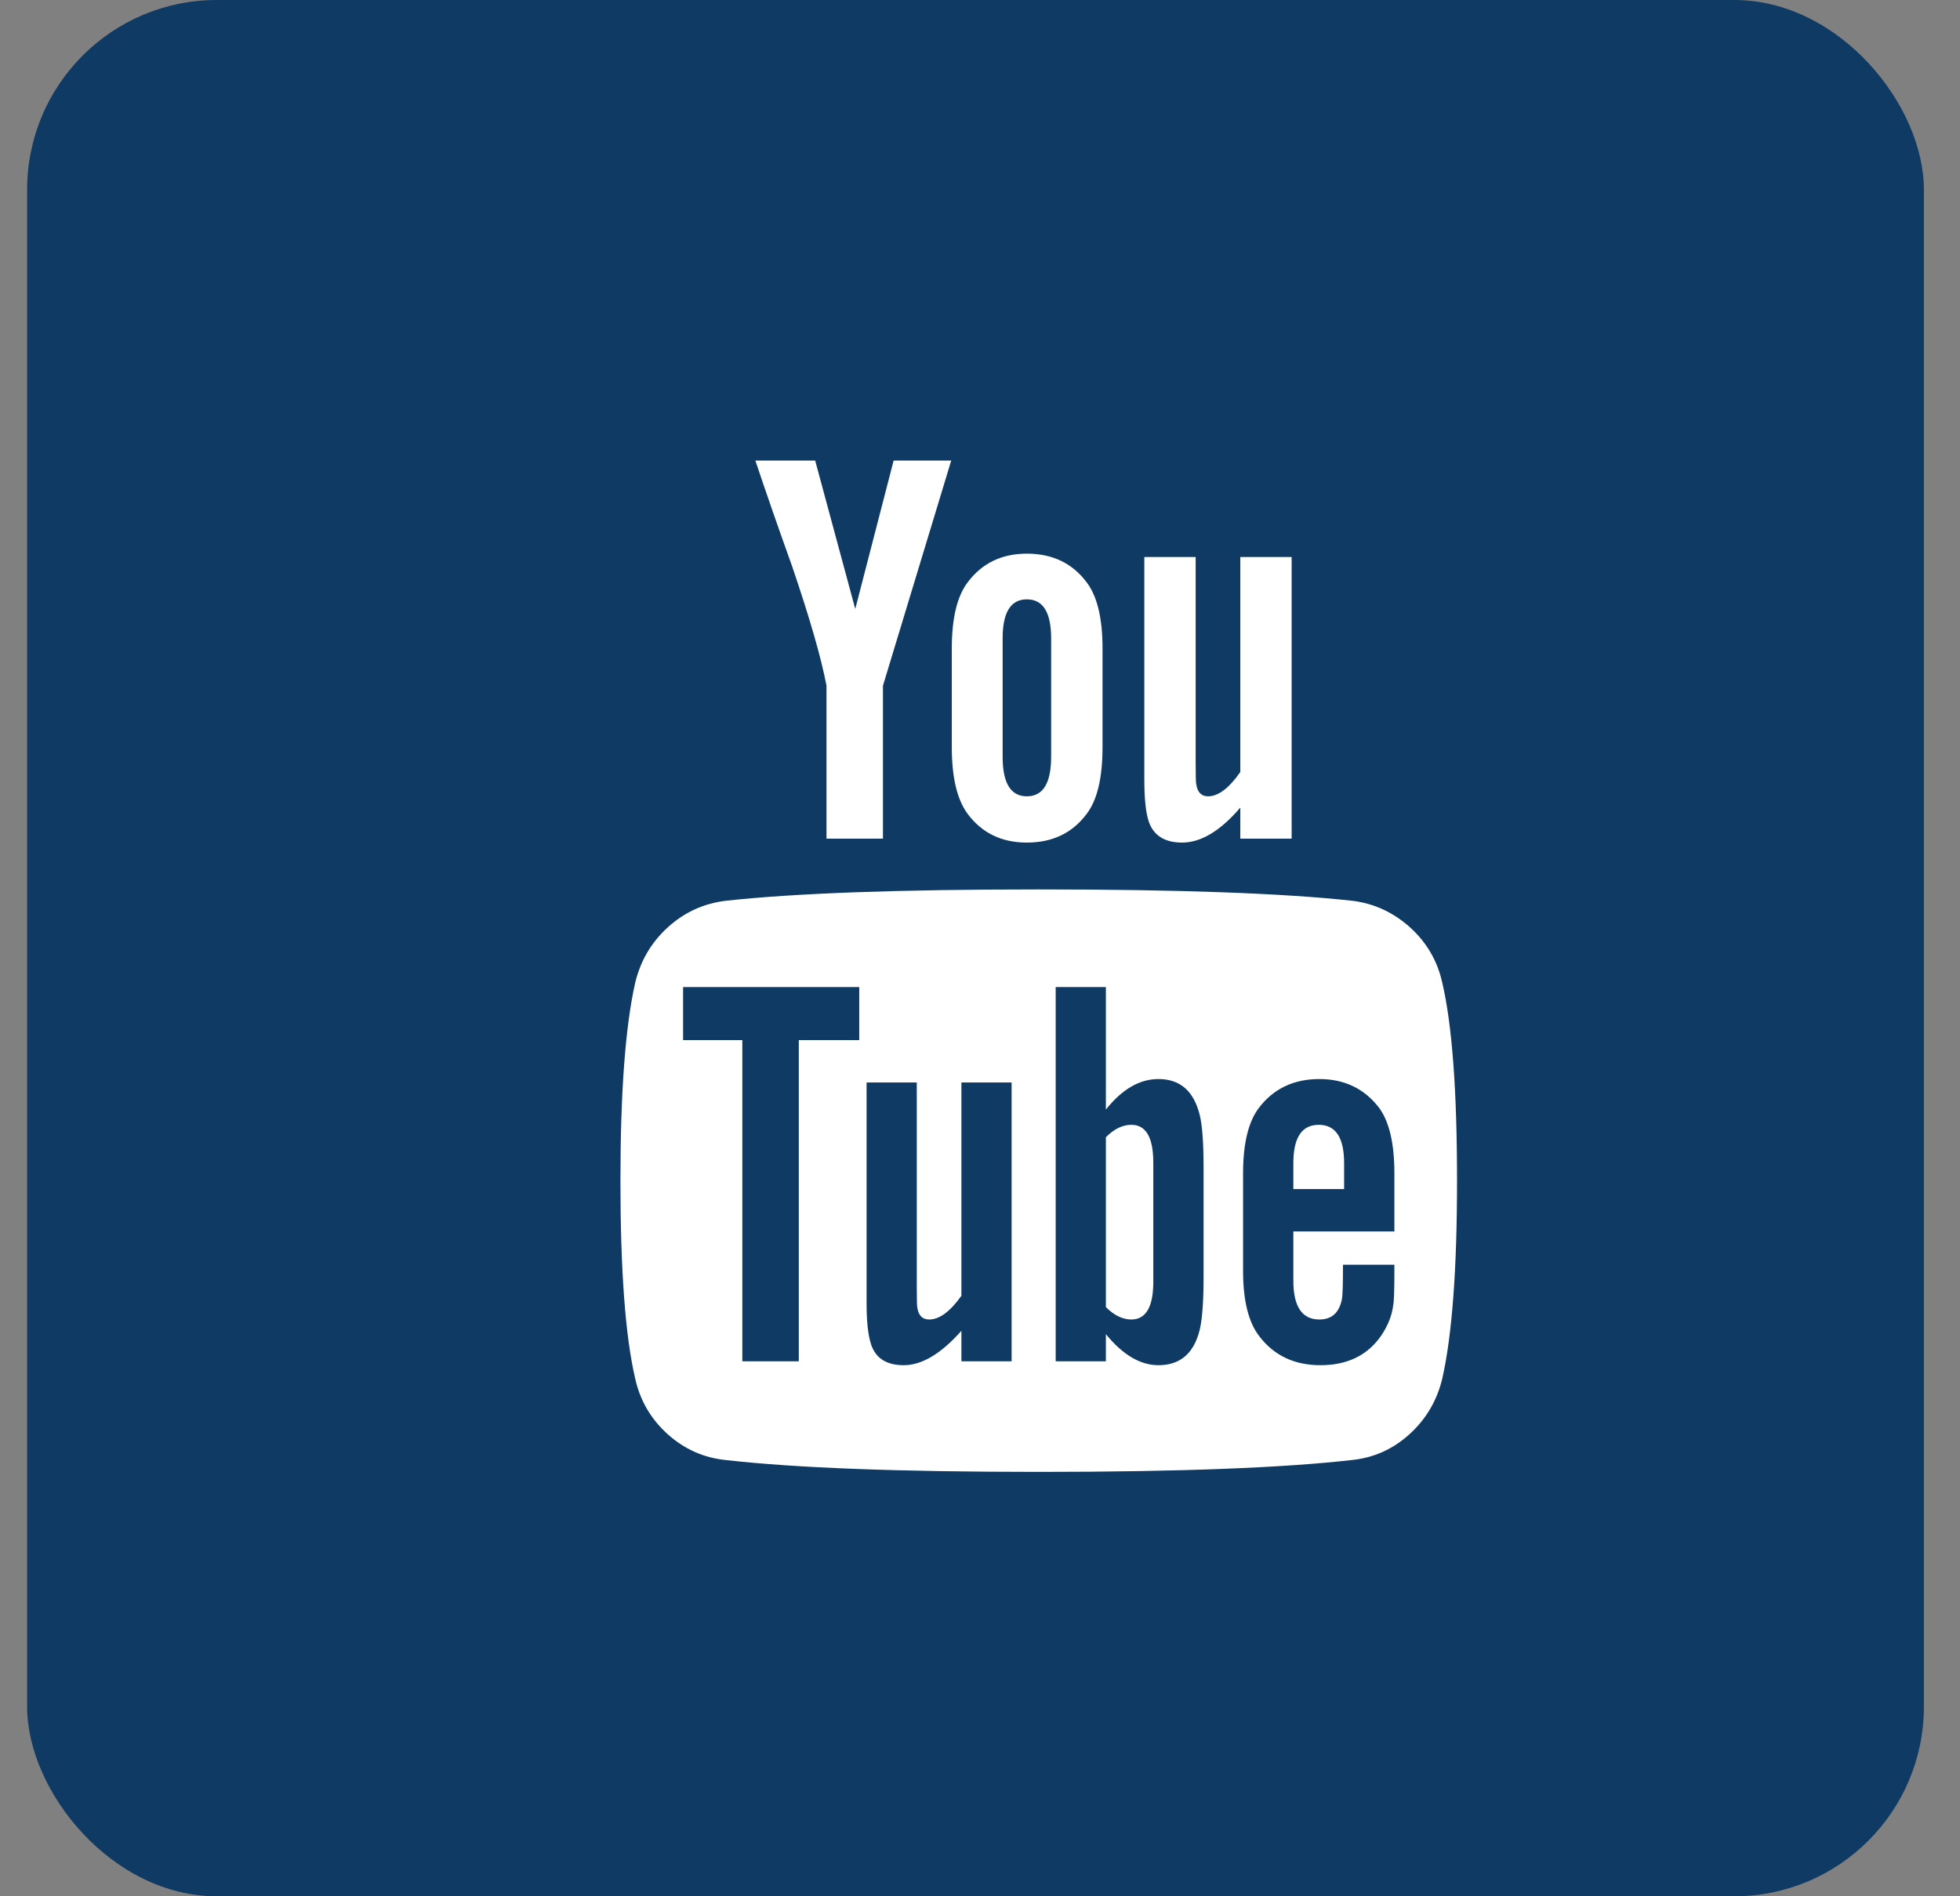 <?xml version="1.0" encoding="UTF-8"?>
<svg width="31px" height="30px" viewBox="0 0 31 30" version="1.1" xmlns="http://www.w3.org/2000/svg" xmlns:xlink="http://www.w3.org/1999/xlink">
    <rect x="0" y="0" width="31" height="30" fill="#808080" stroke="none"/>
    <!-- Generator: Sketch 50.2 (55047) - http://www.bohemiancoding.com/sketch -->
    <title>youtube</title>
    <desc>Created with Sketch.</desc>
    <defs></defs>
    <g id="Symbols" stroke="none" stroke-width="1" fill="none" fill-rule="evenodd">
        <g id="//FOOTER-web" transform="translate(-1158, -313)">
            <g id="//FOOTER">
                <g id="Social-icons" transform="translate(1061, 311)">
                    <g id="youtube" transform="translate(97.429, 2)">
                        <rect id="Rectangle-2" fill="#0E3A64" x="0" y="0" width="30" height="30" rx="3"></rect>
                        <path d="M17.812,18.393 L17.812,20.277 C17.812,20.676 17.696,20.875 17.464,20.875 C17.327,20.875 17.193,20.81 17.062,20.679 L17.062,17.991 C17.193,17.86 17.327,17.795 17.464,17.795 C17.696,17.795 17.812,17.994 17.812,18.393 Z M20.83,18.402 L20.83,18.812 L20.027,18.812 L20.027,18.402 C20.027,17.997 20.161,17.795 20.429,17.795 C20.696,17.795 20.83,17.997 20.83,18.402 Z M12.205,16.455 L13.161,16.455 L13.161,15.616 L10.375,15.616 L10.375,16.455 L11.312,16.455 L11.312,21.536 L12.205,21.536 L12.205,16.455 Z M14.777,21.536 L15.571,21.536 L15.571,17.125 L14.777,17.125 L14.777,20.5 C14.598,20.75 14.429,20.875 14.268,20.875 C14.161,20.875 14.098,20.813 14.08,20.688 C14.074,20.67 14.071,20.565 14.071,20.375 L14.071,17.125 L13.277,17.125 L13.277,20.616 C13.277,20.908 13.301,21.125 13.348,21.268 C13.42,21.488 13.592,21.598 13.866,21.598 C14.152,21.598 14.455,21.417 14.777,21.054 L14.777,21.536 Z M18.607,20.214 L18.607,18.455 C18.607,18.021 18.58,17.726 18.527,17.571 C18.426,17.238 18.214,17.071 17.893,17.071 C17.595,17.071 17.318,17.232 17.062,17.554 L17.062,15.616 L16.268,15.616 L16.268,21.536 L17.062,21.536 L17.062,21.107 C17.33,21.435 17.607,21.598 17.893,21.598 C18.214,21.598 18.426,21.435 18.527,21.107 C18.58,20.946 18.607,20.649 18.607,20.214 Z M21.625,20.125 L21.625,20.009 L20.812,20.009 C20.812,20.313 20.807,20.494 20.795,20.554 C20.753,20.768 20.634,20.875 20.438,20.875 C20.164,20.875 20.027,20.67 20.027,20.259 L20.027,19.482 L21.625,19.482 L21.625,18.562 C21.625,18.092 21.545,17.747 21.384,17.527 C21.152,17.223 20.836,17.071 20.438,17.071 C20.033,17.071 19.714,17.223 19.482,17.527 C19.315,17.747 19.232,18.092 19.232,18.562 L19.232,20.107 C19.232,20.577 19.318,20.923 19.491,21.143 C19.723,21.446 20.045,21.598 20.455,21.598 C20.884,21.598 21.205,21.44 21.42,21.125 C21.527,20.964 21.589,20.804 21.607,20.643 C21.619,20.589 21.625,20.417 21.625,20.125 Z M16.196,11.973 L16.196,10.098 C16.196,9.687 16.068,9.482 15.812,9.482 C15.557,9.482 15.429,9.687 15.429,10.098 L15.429,11.973 C15.429,12.39 15.557,12.598 15.812,12.598 C16.068,12.598 16.196,12.39 16.196,11.973 Z M22.616,18.679 C22.616,20.071 22.539,21.113 22.384,21.804 C22.301,22.155 22.128,22.449 21.866,22.688 C21.604,22.926 21.301,23.062 20.955,23.098 C19.86,23.223 18.208,23.286 16,23.286 C13.792,23.286 12.14,23.223 11.045,23.098 C10.699,23.062 10.394,22.926 10.129,22.688 C9.865,22.449 9.693,22.155 9.616,21.804 C9.461,21.137 9.384,20.095 9.384,18.679 C9.384,17.286 9.461,16.244 9.616,15.554 C9.699,15.202 9.872,14.908 10.134,14.67 C10.396,14.432 10.702,14.292 11.054,14.25 C12.143,14.131 13.792,14.071 16,14.071 C18.208,14.071 19.86,14.131 20.955,14.25 C21.301,14.292 21.606,14.432 21.871,14.67 C22.135,14.908 22.307,15.202 22.384,15.554 C22.539,16.22 22.616,17.262 22.616,18.679 Z M13.705,7.286 L14.616,7.286 L13.536,10.848 L13.536,13.268 L12.643,13.268 L12.643,10.848 C12.56,10.408 12.378,9.777 12.098,8.955 C11.878,8.342 11.685,7.786 11.518,7.286 L12.464,7.286 L13.098,9.634 L13.705,7.286 Z M17.009,10.259 L17.009,11.821 C17.009,12.304 16.926,12.655 16.759,12.875 C16.533,13.179 16.217,13.33 15.812,13.33 C15.414,13.33 15.101,13.179 14.875,12.875 C14.708,12.649 14.625,12.298 14.625,11.821 L14.625,10.259 C14.625,9.783 14.708,9.435 14.875,9.214 C15.101,8.911 15.414,8.759 15.812,8.759 C16.217,8.759 16.533,8.911 16.759,9.214 C16.926,9.435 17.009,9.783 17.009,10.259 Z M20,8.812 L20,13.268 L19.188,13.268 L19.188,12.777 C18.872,13.146 18.565,13.33 18.268,13.33 C17.994,13.33 17.818,13.22 17.741,13 C17.693,12.857 17.67,12.634 17.67,12.33 L17.67,8.812 L18.482,8.812 L18.482,12.089 C18.482,12.286 18.485,12.39 18.491,12.402 C18.509,12.533 18.571,12.598 18.679,12.598 C18.839,12.598 19.009,12.47 19.188,12.214 L19.188,8.812 L20,8.812 Z" id="youtube---FontAwesome" fill="#FFFFFF"></path>
                    </g>
                </g>
            </g>
        </g>
    </g>
</svg>